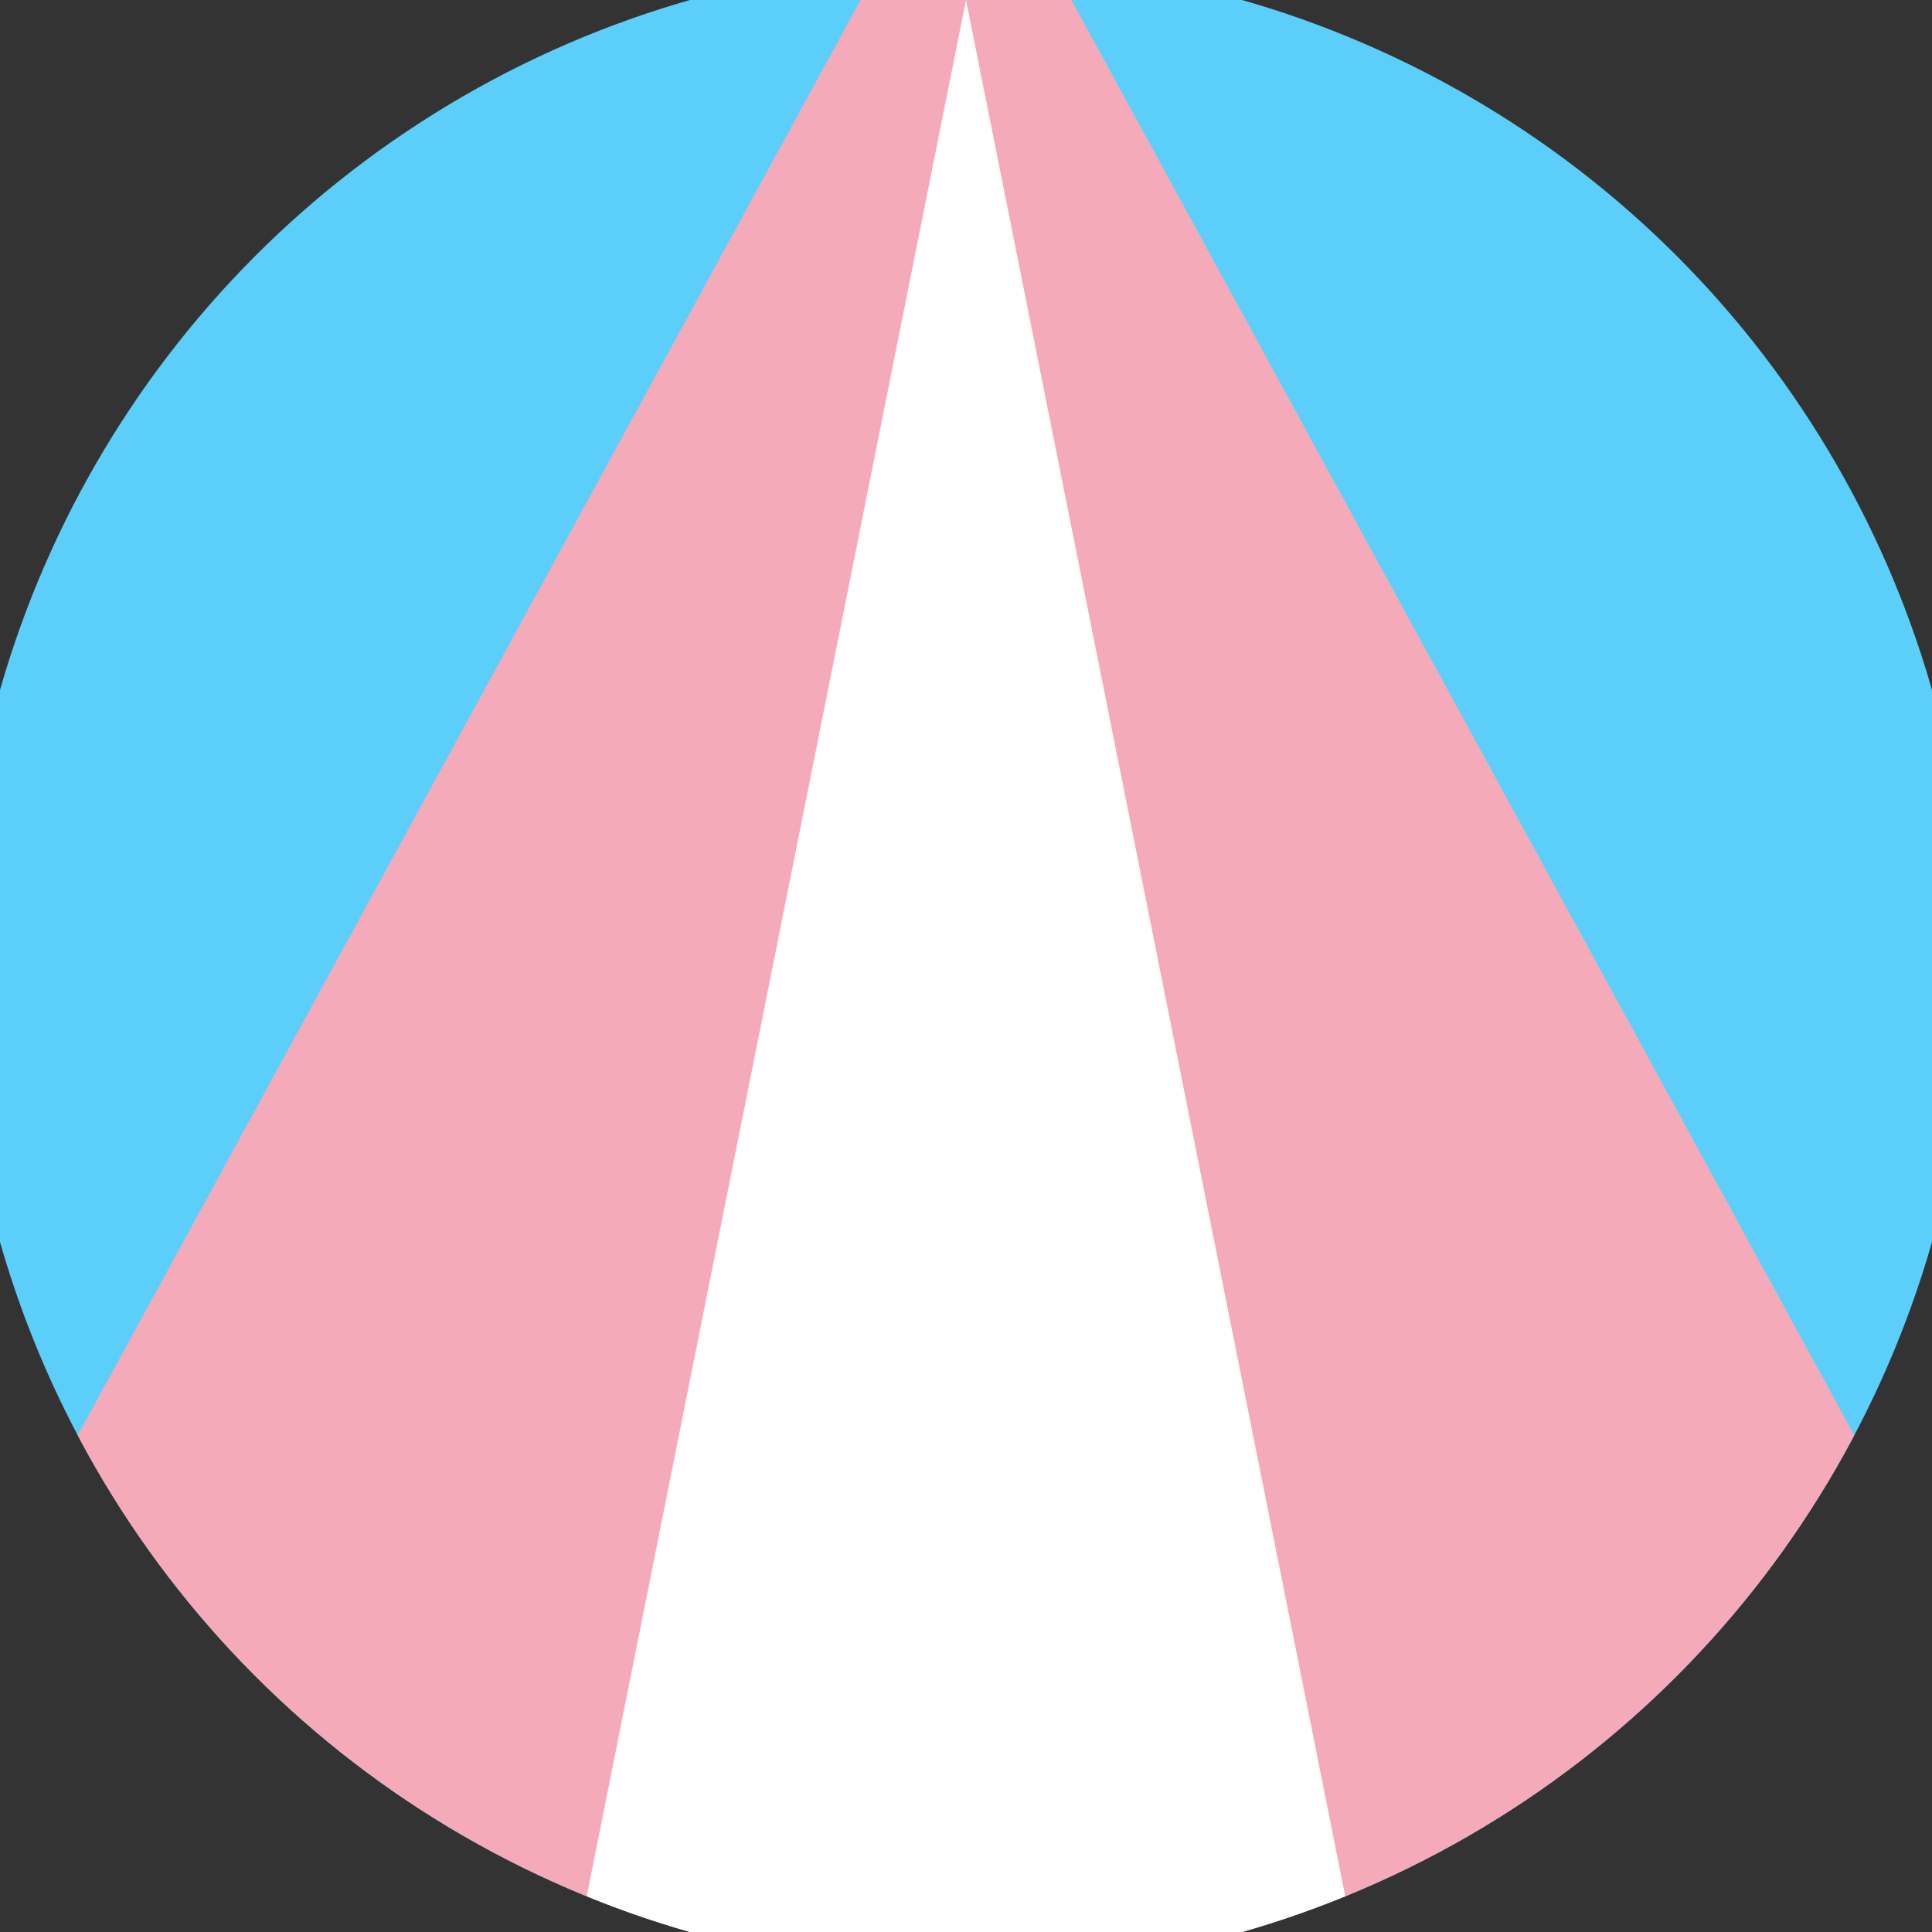 <svg xmlns="http://www.w3.org/2000/svg" width="128" height="128" viewBox="0 0 100 100" shape-rendering="geometricPrecision">
                            <rect x="0" y="0" width="100" height="100" fill="#333333" stroke="none"/>
                            <defs>
                                <clipPath id="clip">
                                    <circle cx="50" cy="50" r="52" />
                                    <!--<rect x="0" y="0" width="100" height="100"/>-->
                                </clipPath>
                            </defs>
                            <g transform="rotate(0 50 50)">
                            <rect x="0" y="0" width="100" height="100" fill="#5bcffa" clip-path="url(#clip)"/><path d="M 50 -10 L -10 100 H 110 Z" fill="#f5aab9" clip-path="url(#clip)"/><path d="M 50 0 L 30 100 H 70 Z" fill="#ffffff" clip-path="url(#clip)"/></g></svg>